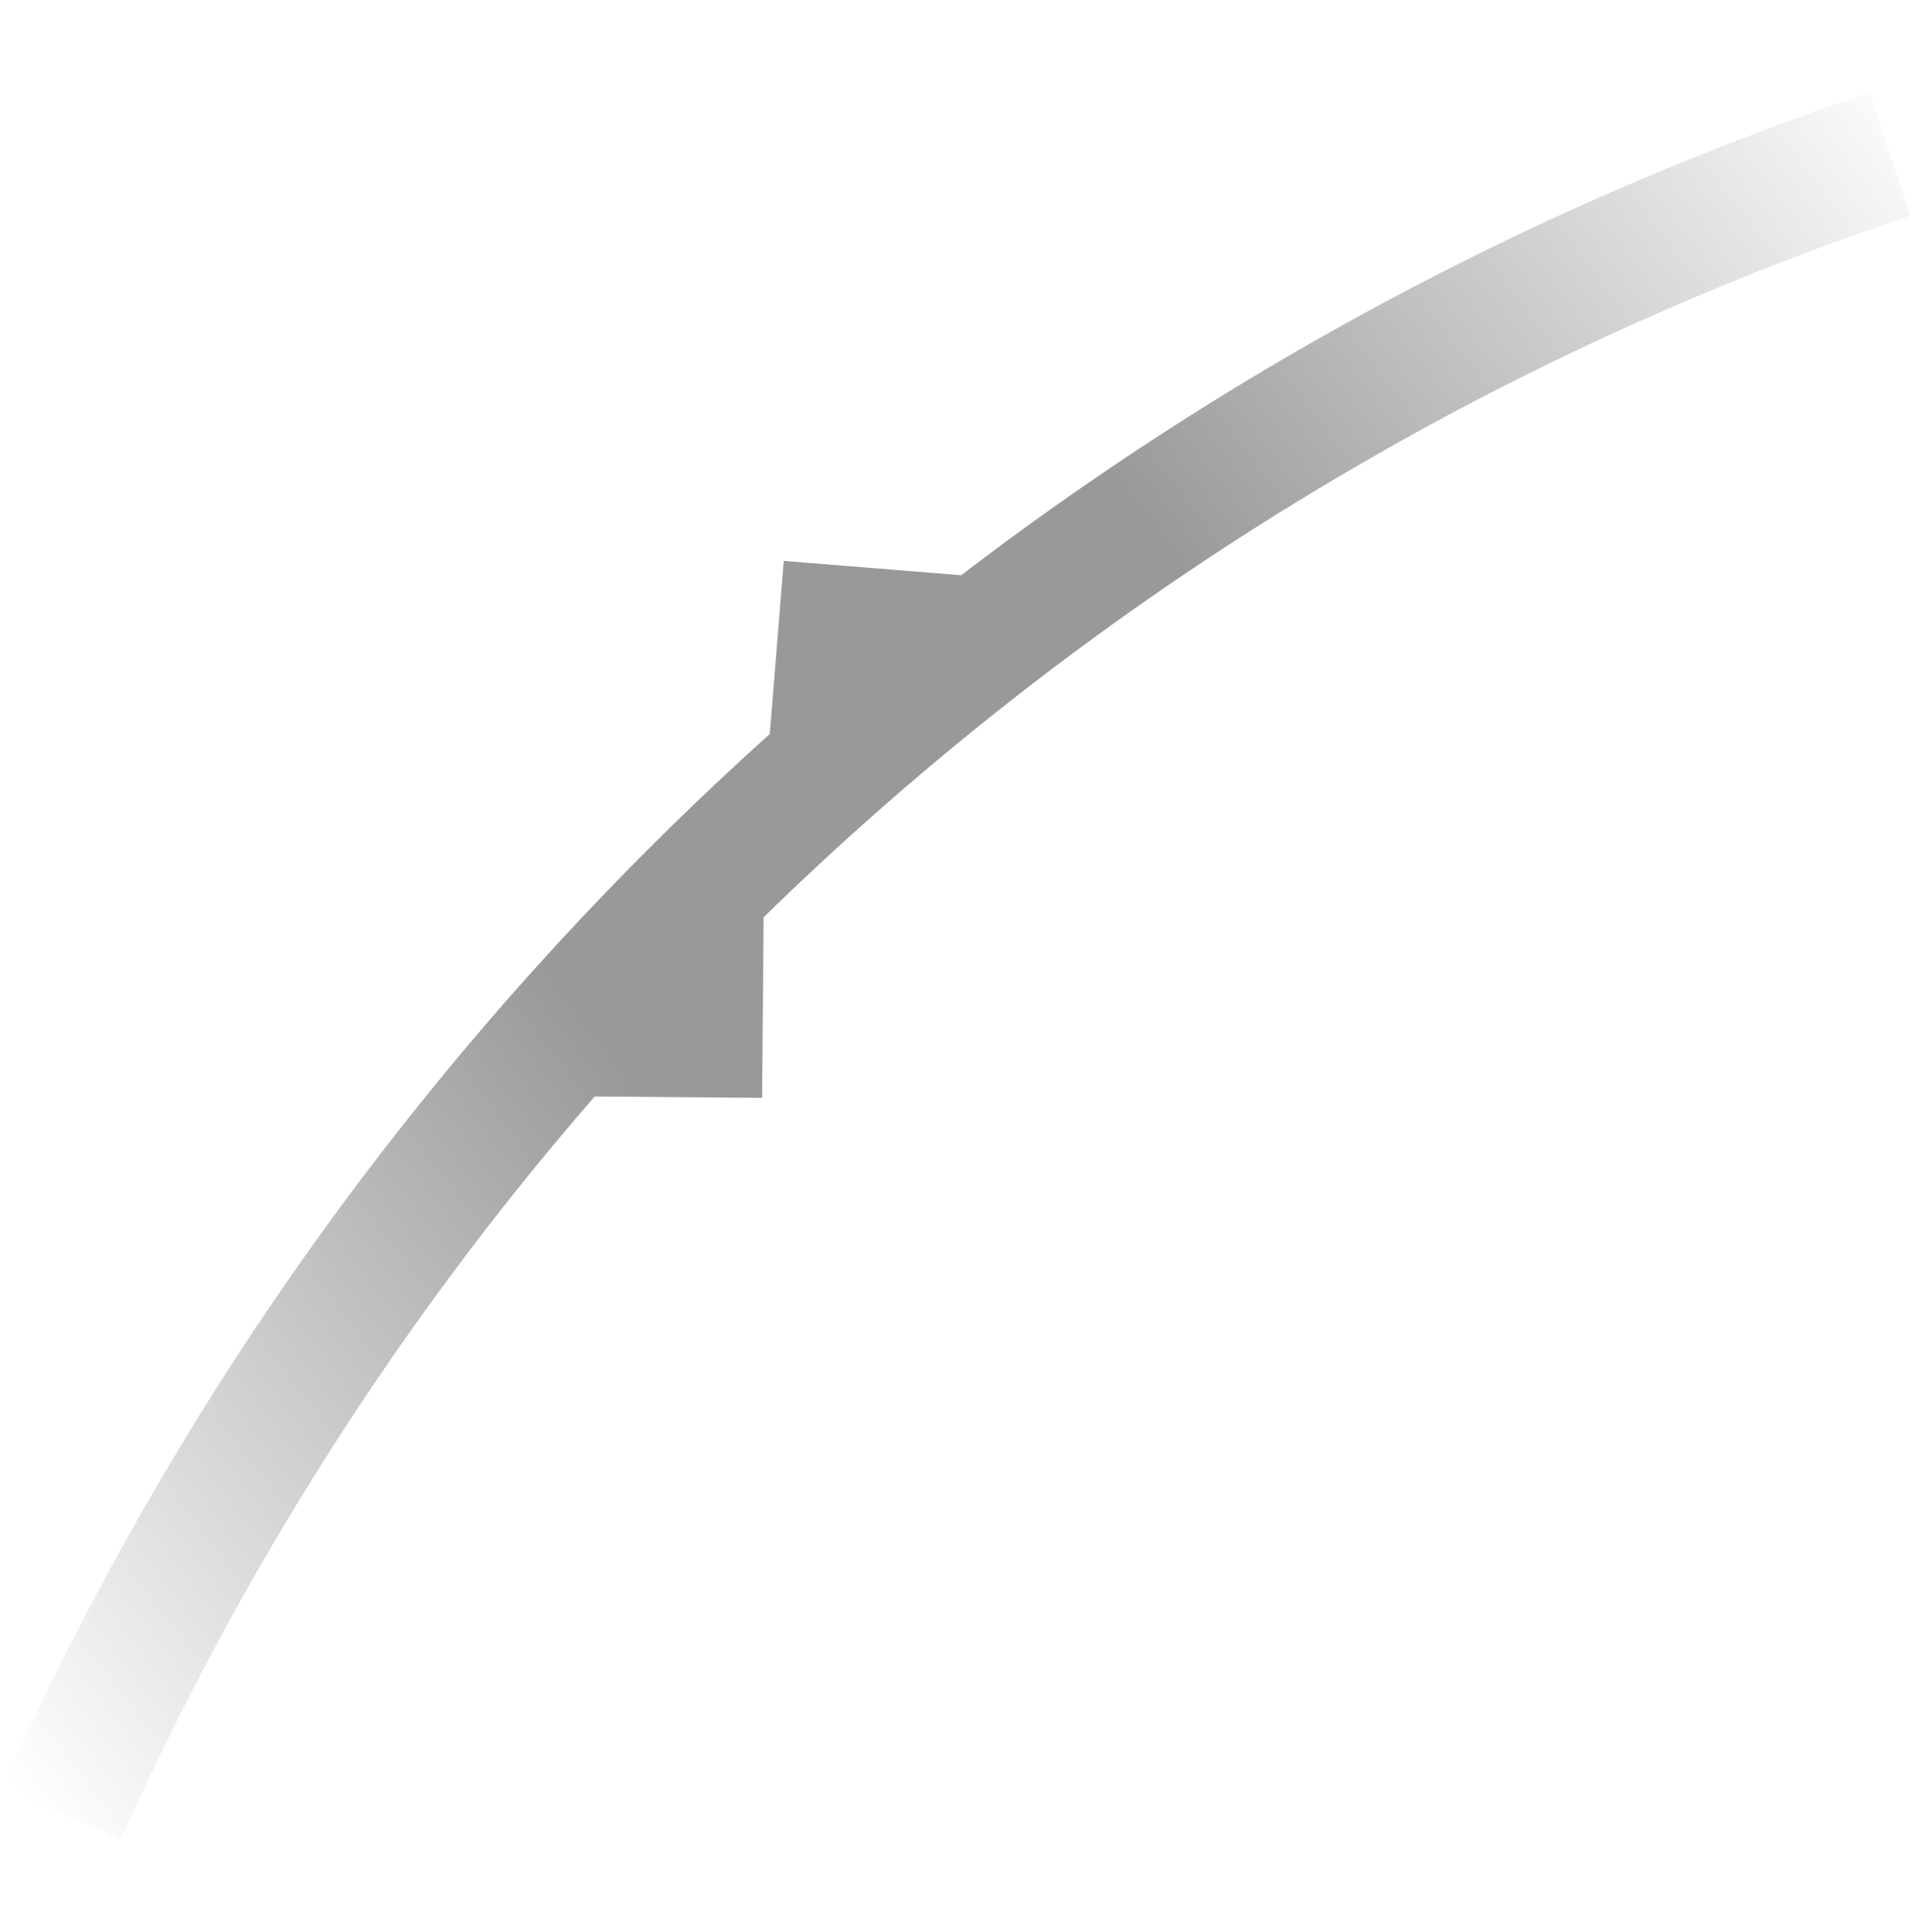 <svg width="178" height="179" viewBox="0 0 178 179" fill="none" xmlns="http://www.w3.org/2000/svg"><path fill-rule="evenodd" clip-rule="evenodd" d="M70.755 84.988c29.801-29.131 66.061-51.553 106.262-64.996L173.211 8.61c-30.574 10.224-58.961 25.424-84.145 44.685l-16.441-1.33-1.298 16.043C41.349 94.942 16.95 128.085.226 165.554l10.957 4.892a277.598 277.598 0 0143.92-68.856l15.515.127.137-16.73z" fill="url(#paint0_linear)"/><defs><linearGradient id="paint0_linear" x1="4.645" y1="170.121" x2="191.83" y2="26.926" gradientUnits="userSpaceOnUse"><stop stop-color="#999" stop-opacity="0"/><stop offset=".363" stop-color="#999"/><stop offset=".656" stop-color="#999"/><stop offset="1" stop-color="#999" stop-opacity="0"/></linearGradient></defs></svg>